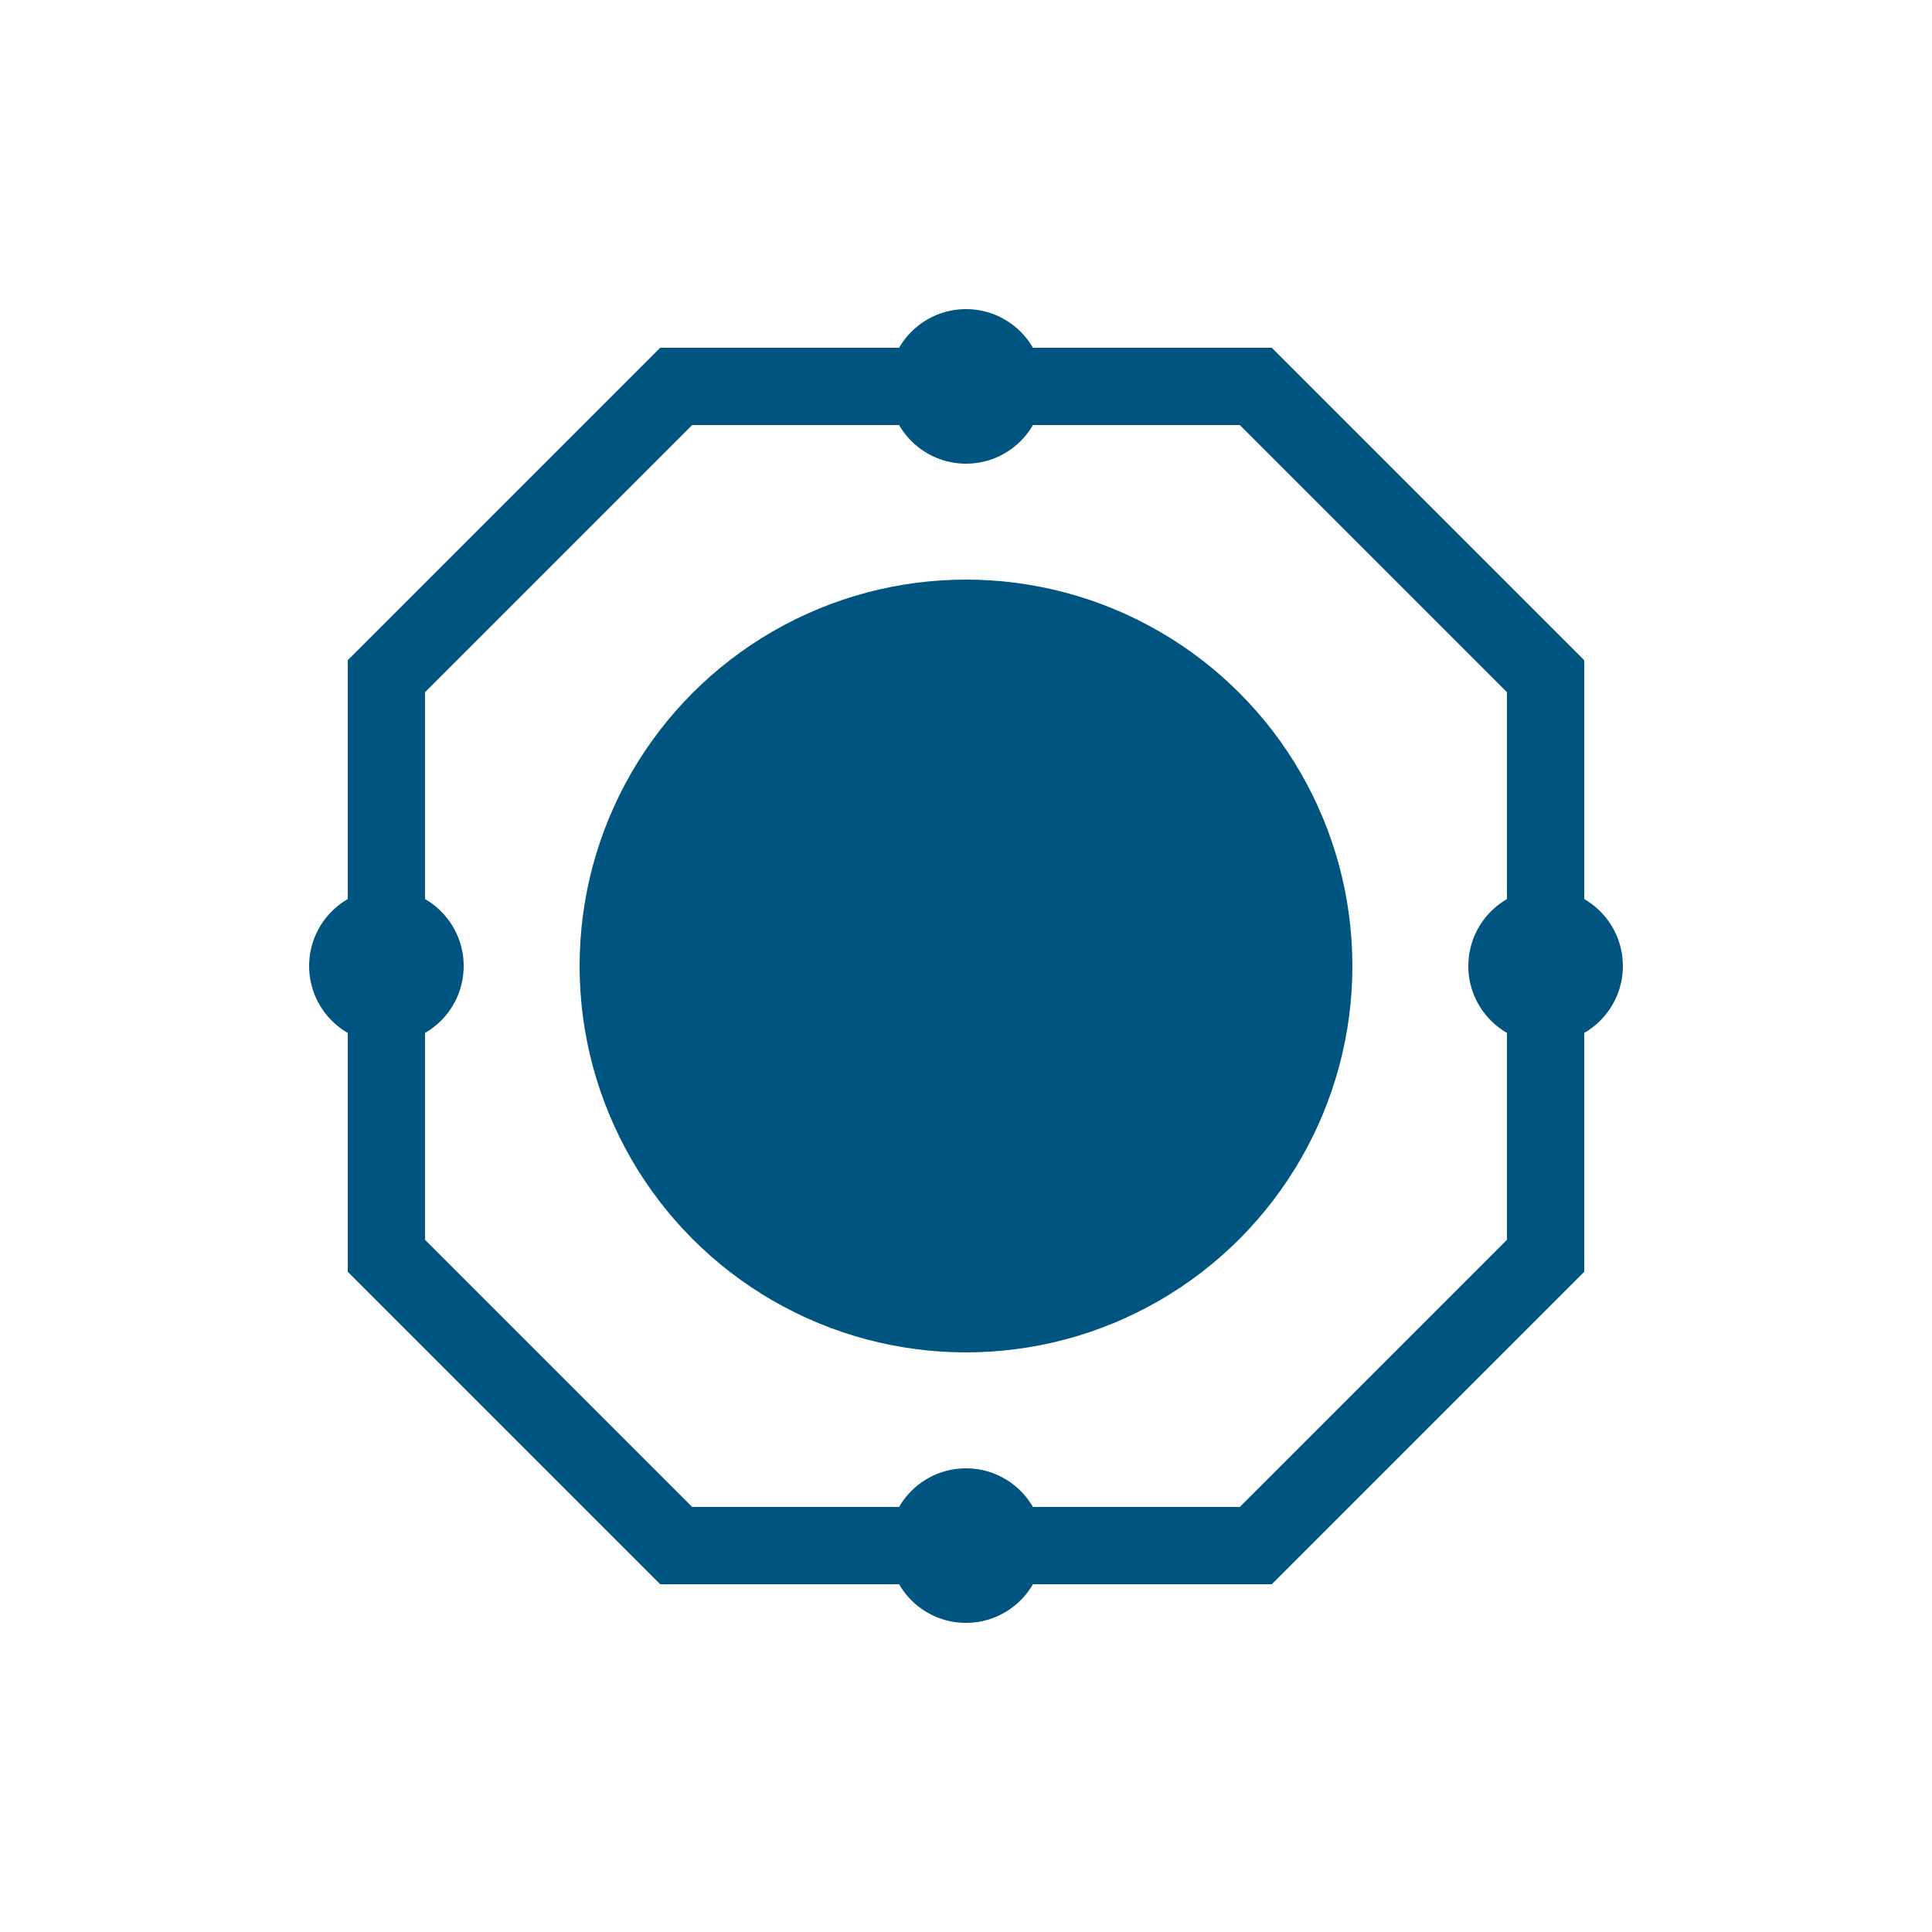 <svg xmlns="http://www.w3.org/2000/svg" viewBox="0 0 200 200">
    
    
    <!-- Rune symbol -->
    <g fill="#005580">
        <!-- Outer octagon -->
        <path d="M70 40 L130 40 L160 70 L160 130 L130 160 L70 160 L40 130 L40 70 Z" 
              fill="none" stroke="#005580" stroke-width="8"/>
        
        <!-- Inner circle -->
        <circle cx="100" cy="100" r="40"/>
        
        <!-- Outer points -->
        <circle cx="100" cy="40" r="8"/>
        <circle cx="100" cy="160" r="8"/>
        <circle cx="40" cy="100" r="8"/>
        <circle cx="160" cy="100" r="8"/>
    </g>
</svg>